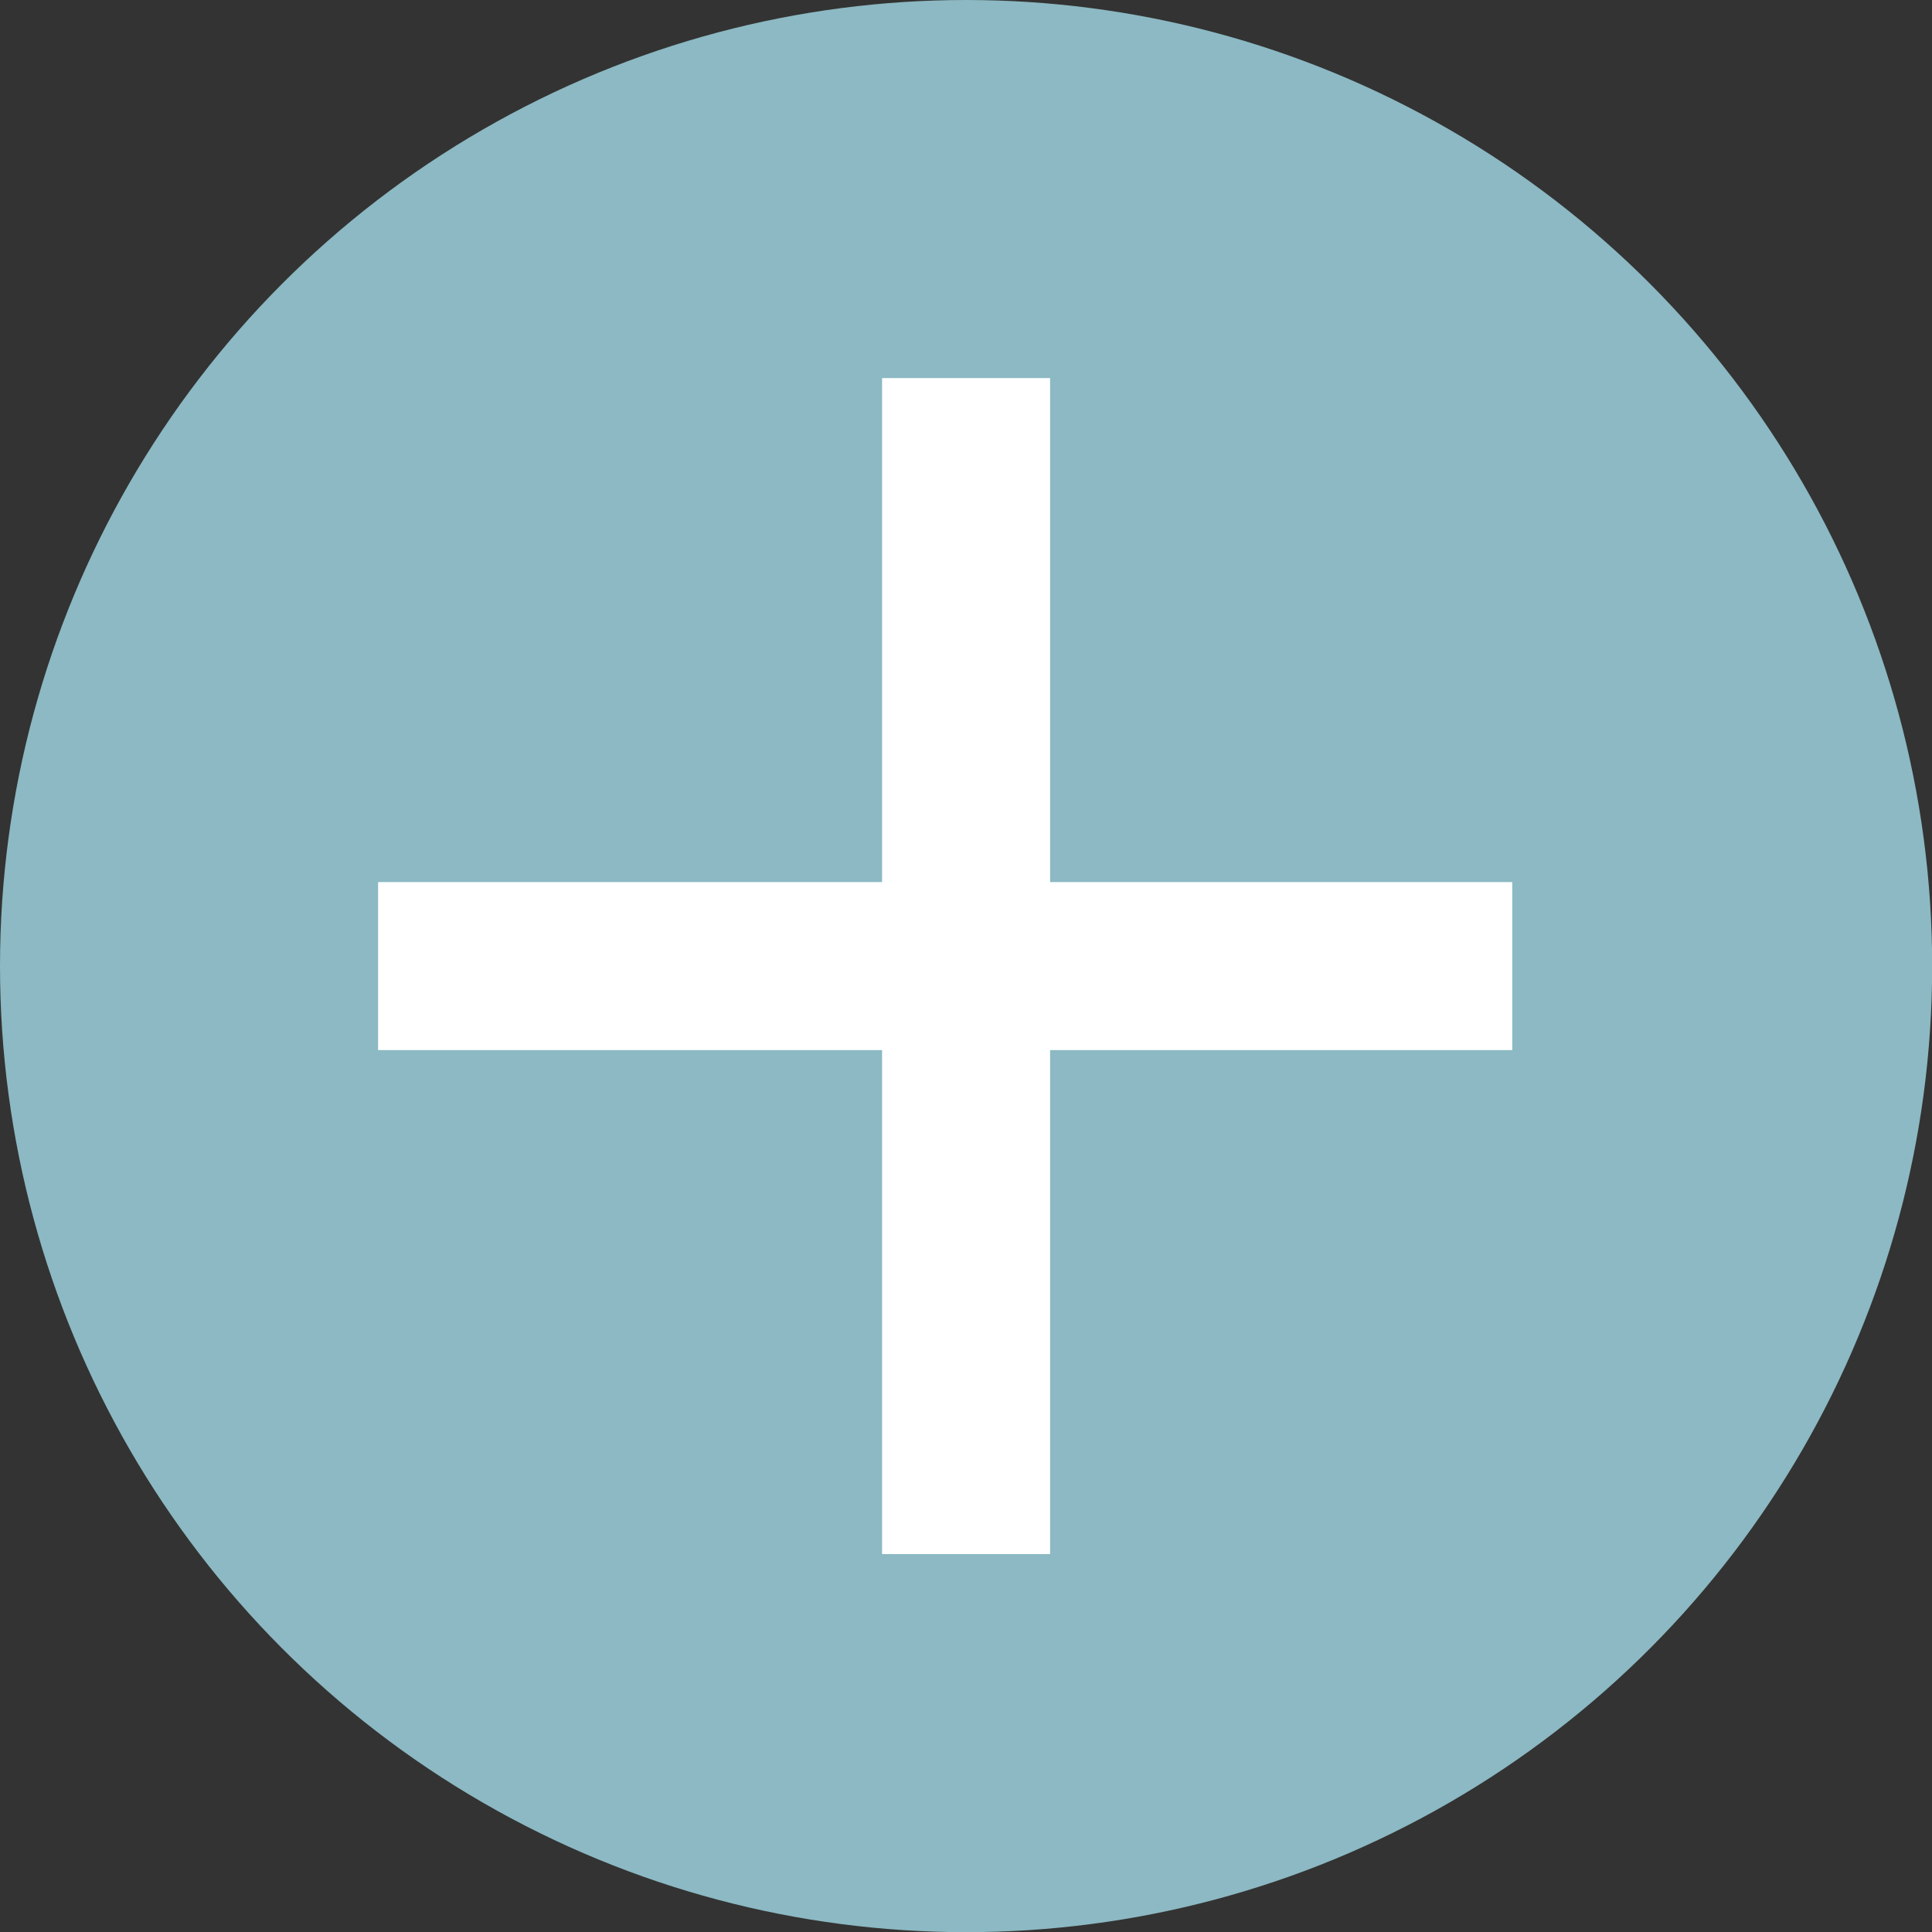 <svg xmlns="http://www.w3.org/2000/svg" width="23" height="23" viewBox="0 0 23 23">
    <rect x="0" y="0" width="23" height="23" fill="#333333" stroke="none"/>
    <g fill="none" fill-rule="evenodd">
        <circle cx="11.501" cy="11.501" r="11.501" fill="#8CB9C3"/>
        <path stroke="#FFF" stroke-linecap="square" stroke-width="2" d="M11.501 5.501L11.501 17.501M17.003 11.501L5.501 11.501"/>
    </g>
</svg>
